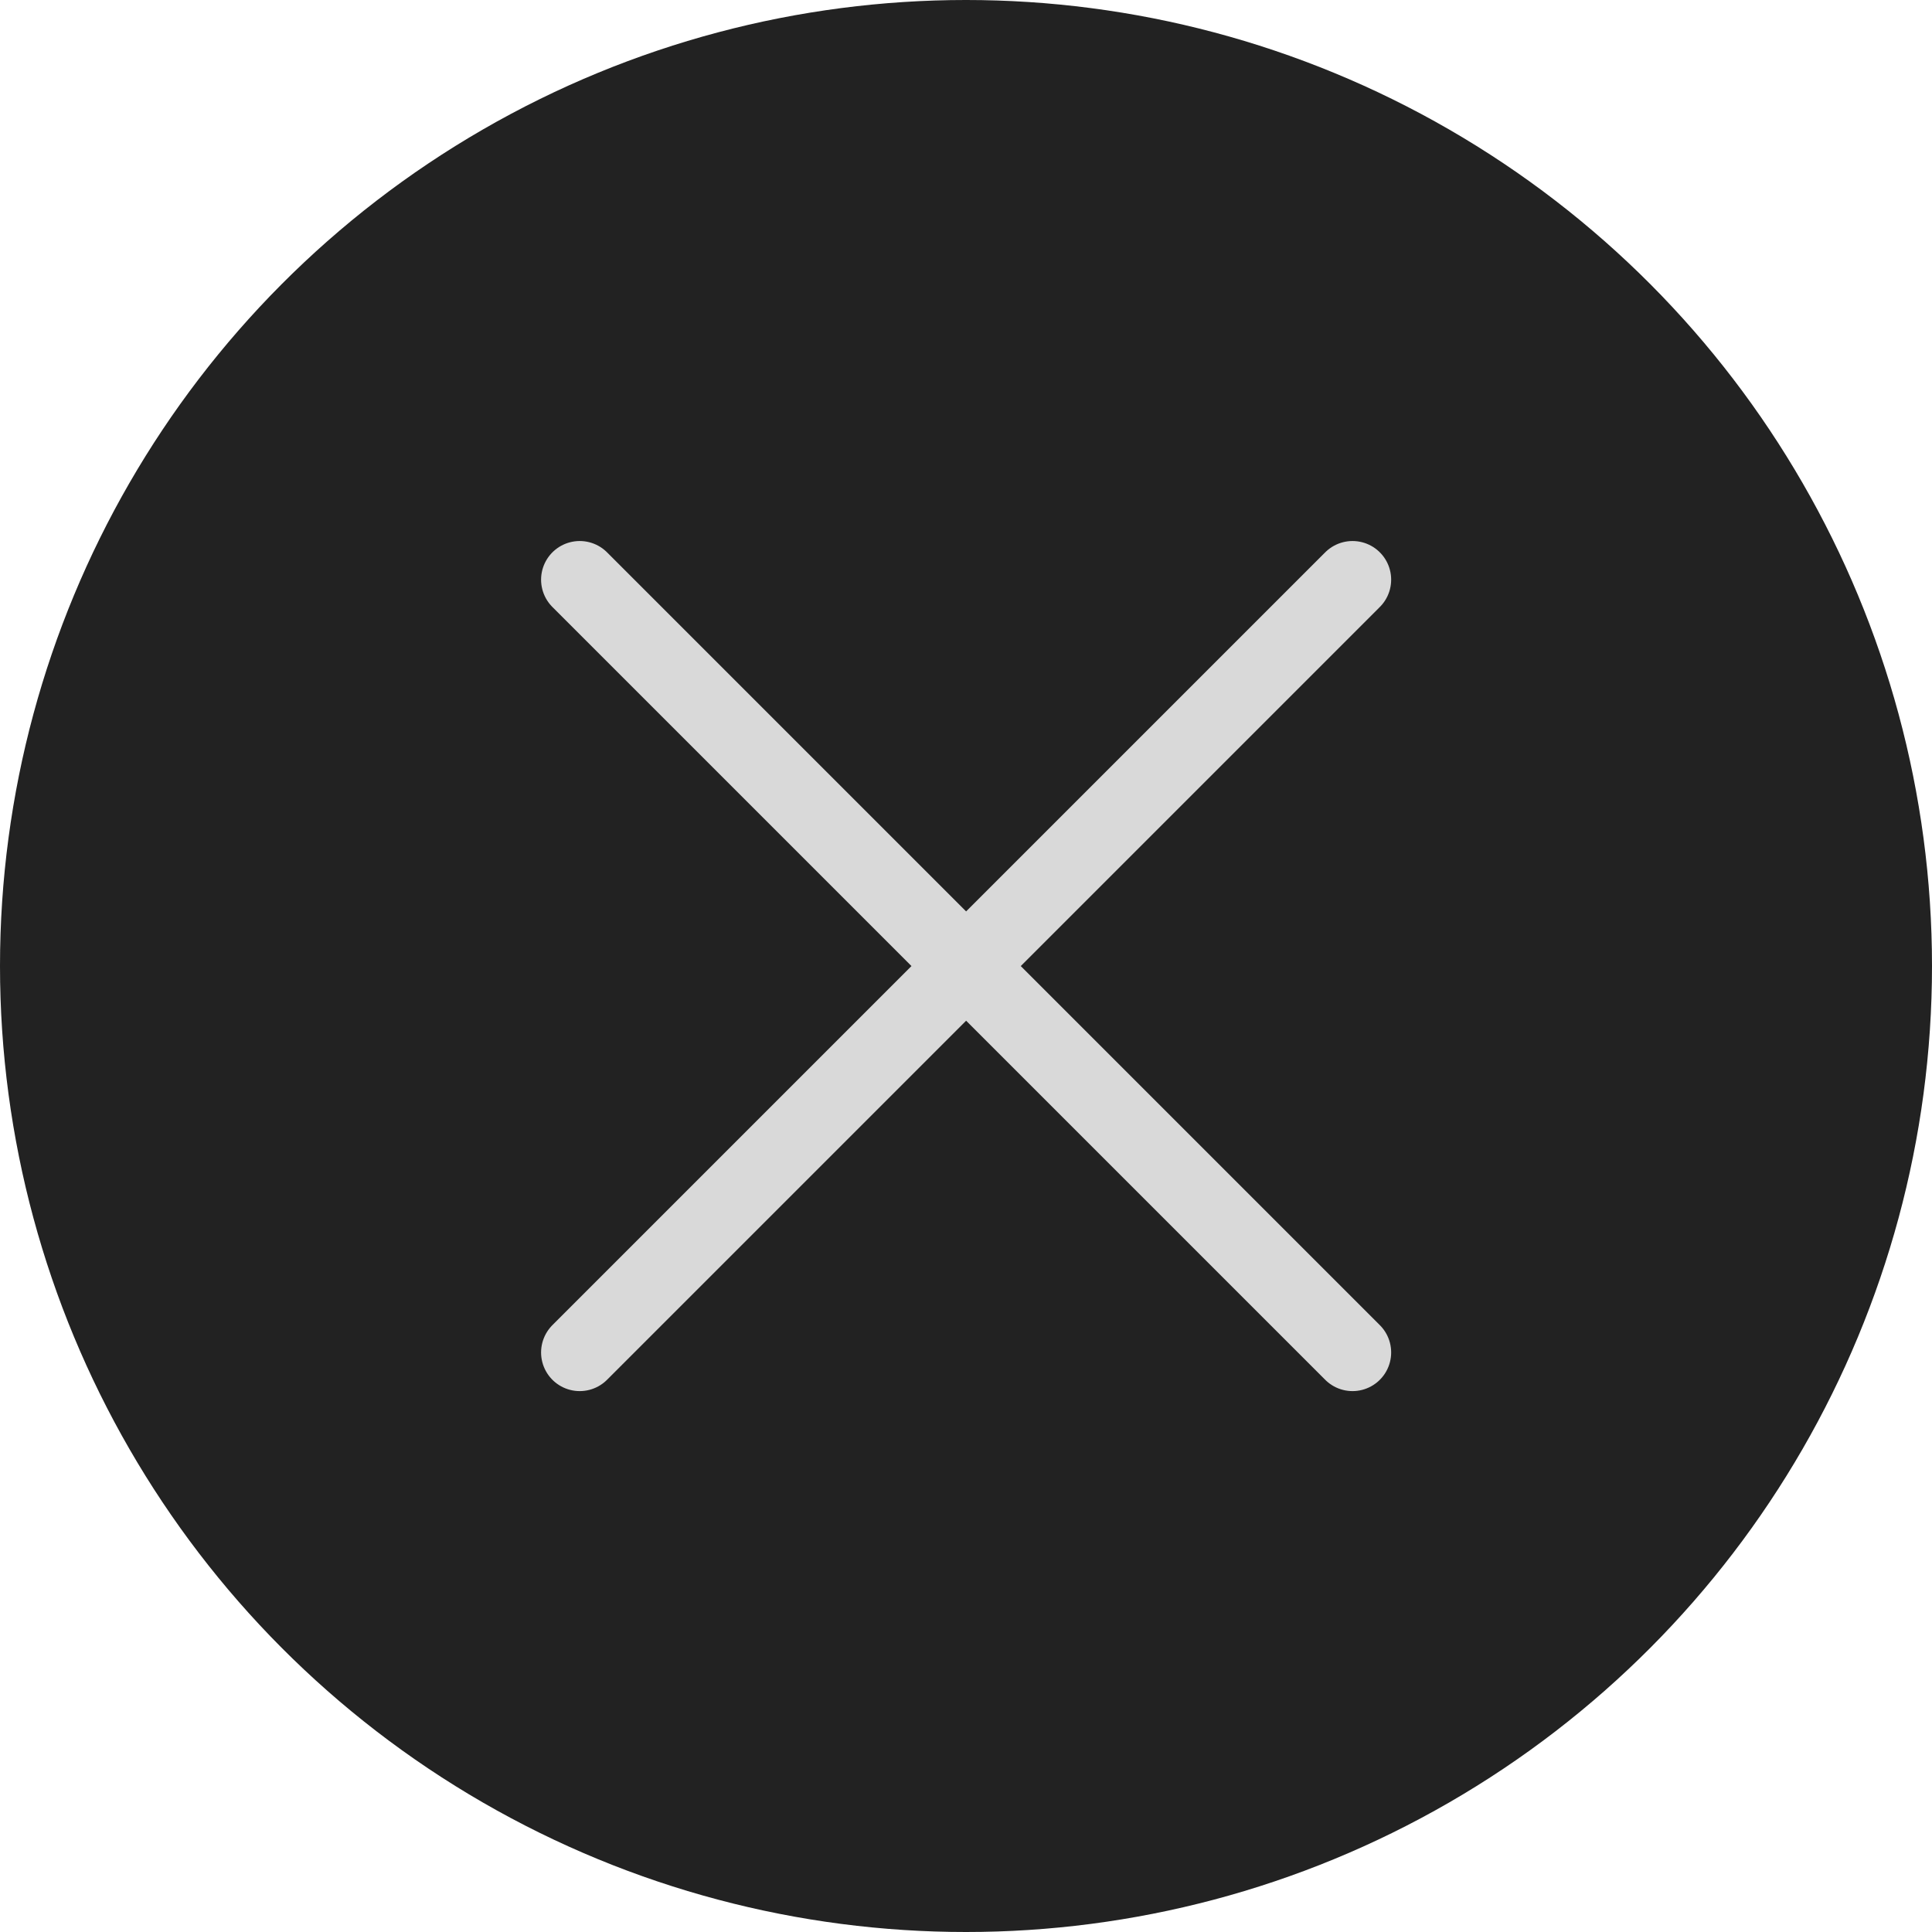 <?xml version="1.0" encoding="UTF-8"?> <svg xmlns="http://www.w3.org/2000/svg" width="32" height="32" viewBox="0 0 32 32" fill="none"><circle cx="16" cy="16" r="16" fill="#222222"></circle><path d="M22.402 22.401L9.602 9.601M22.402 9.601L9.602 22.401" stroke="#D9D9D9" stroke-width="1.28" stroke-linecap="round"></path></svg> 